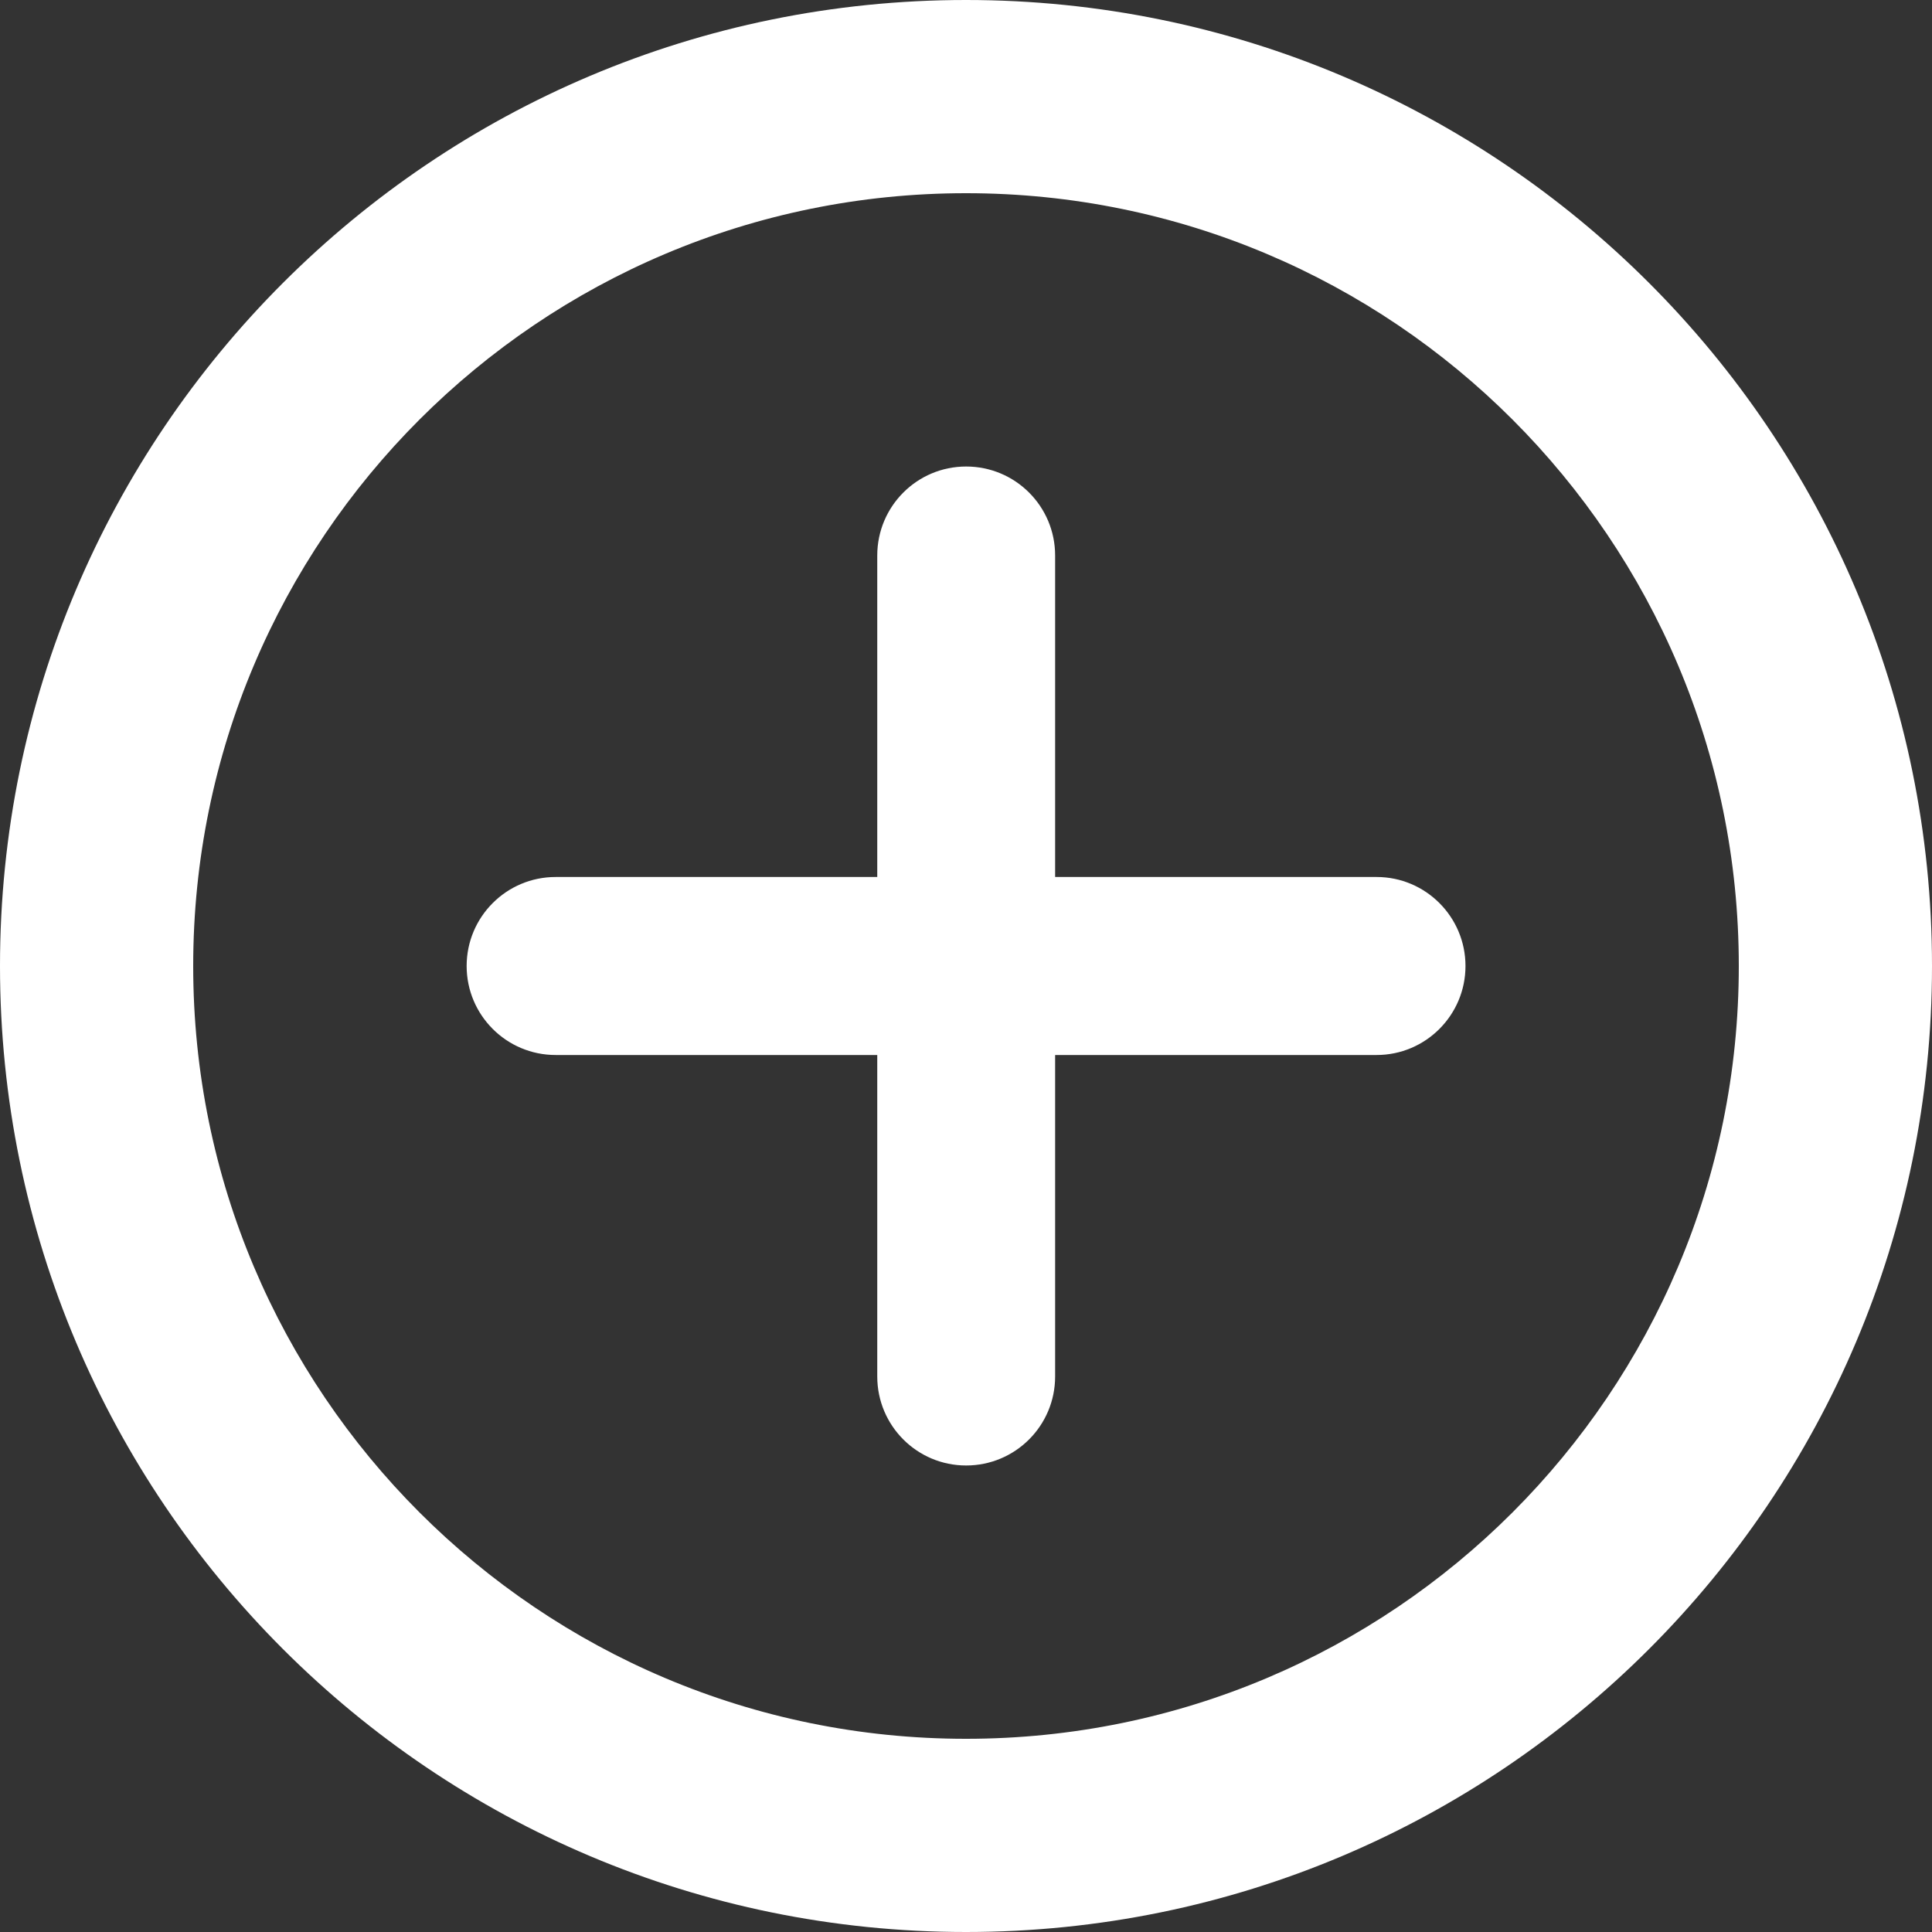 <svg width="15" height="15" viewBox="0 0 15 15" fill="none" xmlns="http://www.w3.org/2000/svg">
<rect x="0" y="0" width="15" height="15" fill="#333333" stroke="none"/>
<path id="Union" fill-rule="evenodd" clip-rule="evenodd" d="M13.5 7.5C13.5 10.814 10.814 13.5 7.5 13.5C4.186 13.5 1.5 10.814 1.5 7.5C1.5 4.186 4.186 1.5 7.5 1.5C10.814 1.5 13.5 4.186 13.5 7.5ZM15 7.5C15 11.642 11.642 15 7.5 15C3.358 15 0 11.642 0 7.5C0 3.358 3.358 0 7.5 0C11.642 0 15 3.358 15 7.5ZM7.501 11.378C7.12 11.378 6.811 11.069 6.811 10.687V8.191H4.314C3.932 8.191 3.623 7.881 3.623 7.5C3.623 7.119 3.932 6.809 4.314 6.809H6.811V4.313C6.811 3.931 7.12 3.622 7.501 3.622C7.883 3.622 8.192 3.931 8.192 4.313V6.809H10.688C11.069 6.809 11.378 7.119 11.378 7.5C11.378 7.881 11.069 8.191 10.688 8.191H8.192V10.687C8.192 11.069 7.883 11.378 7.501 11.378Z" fill="white"/>
</svg>
